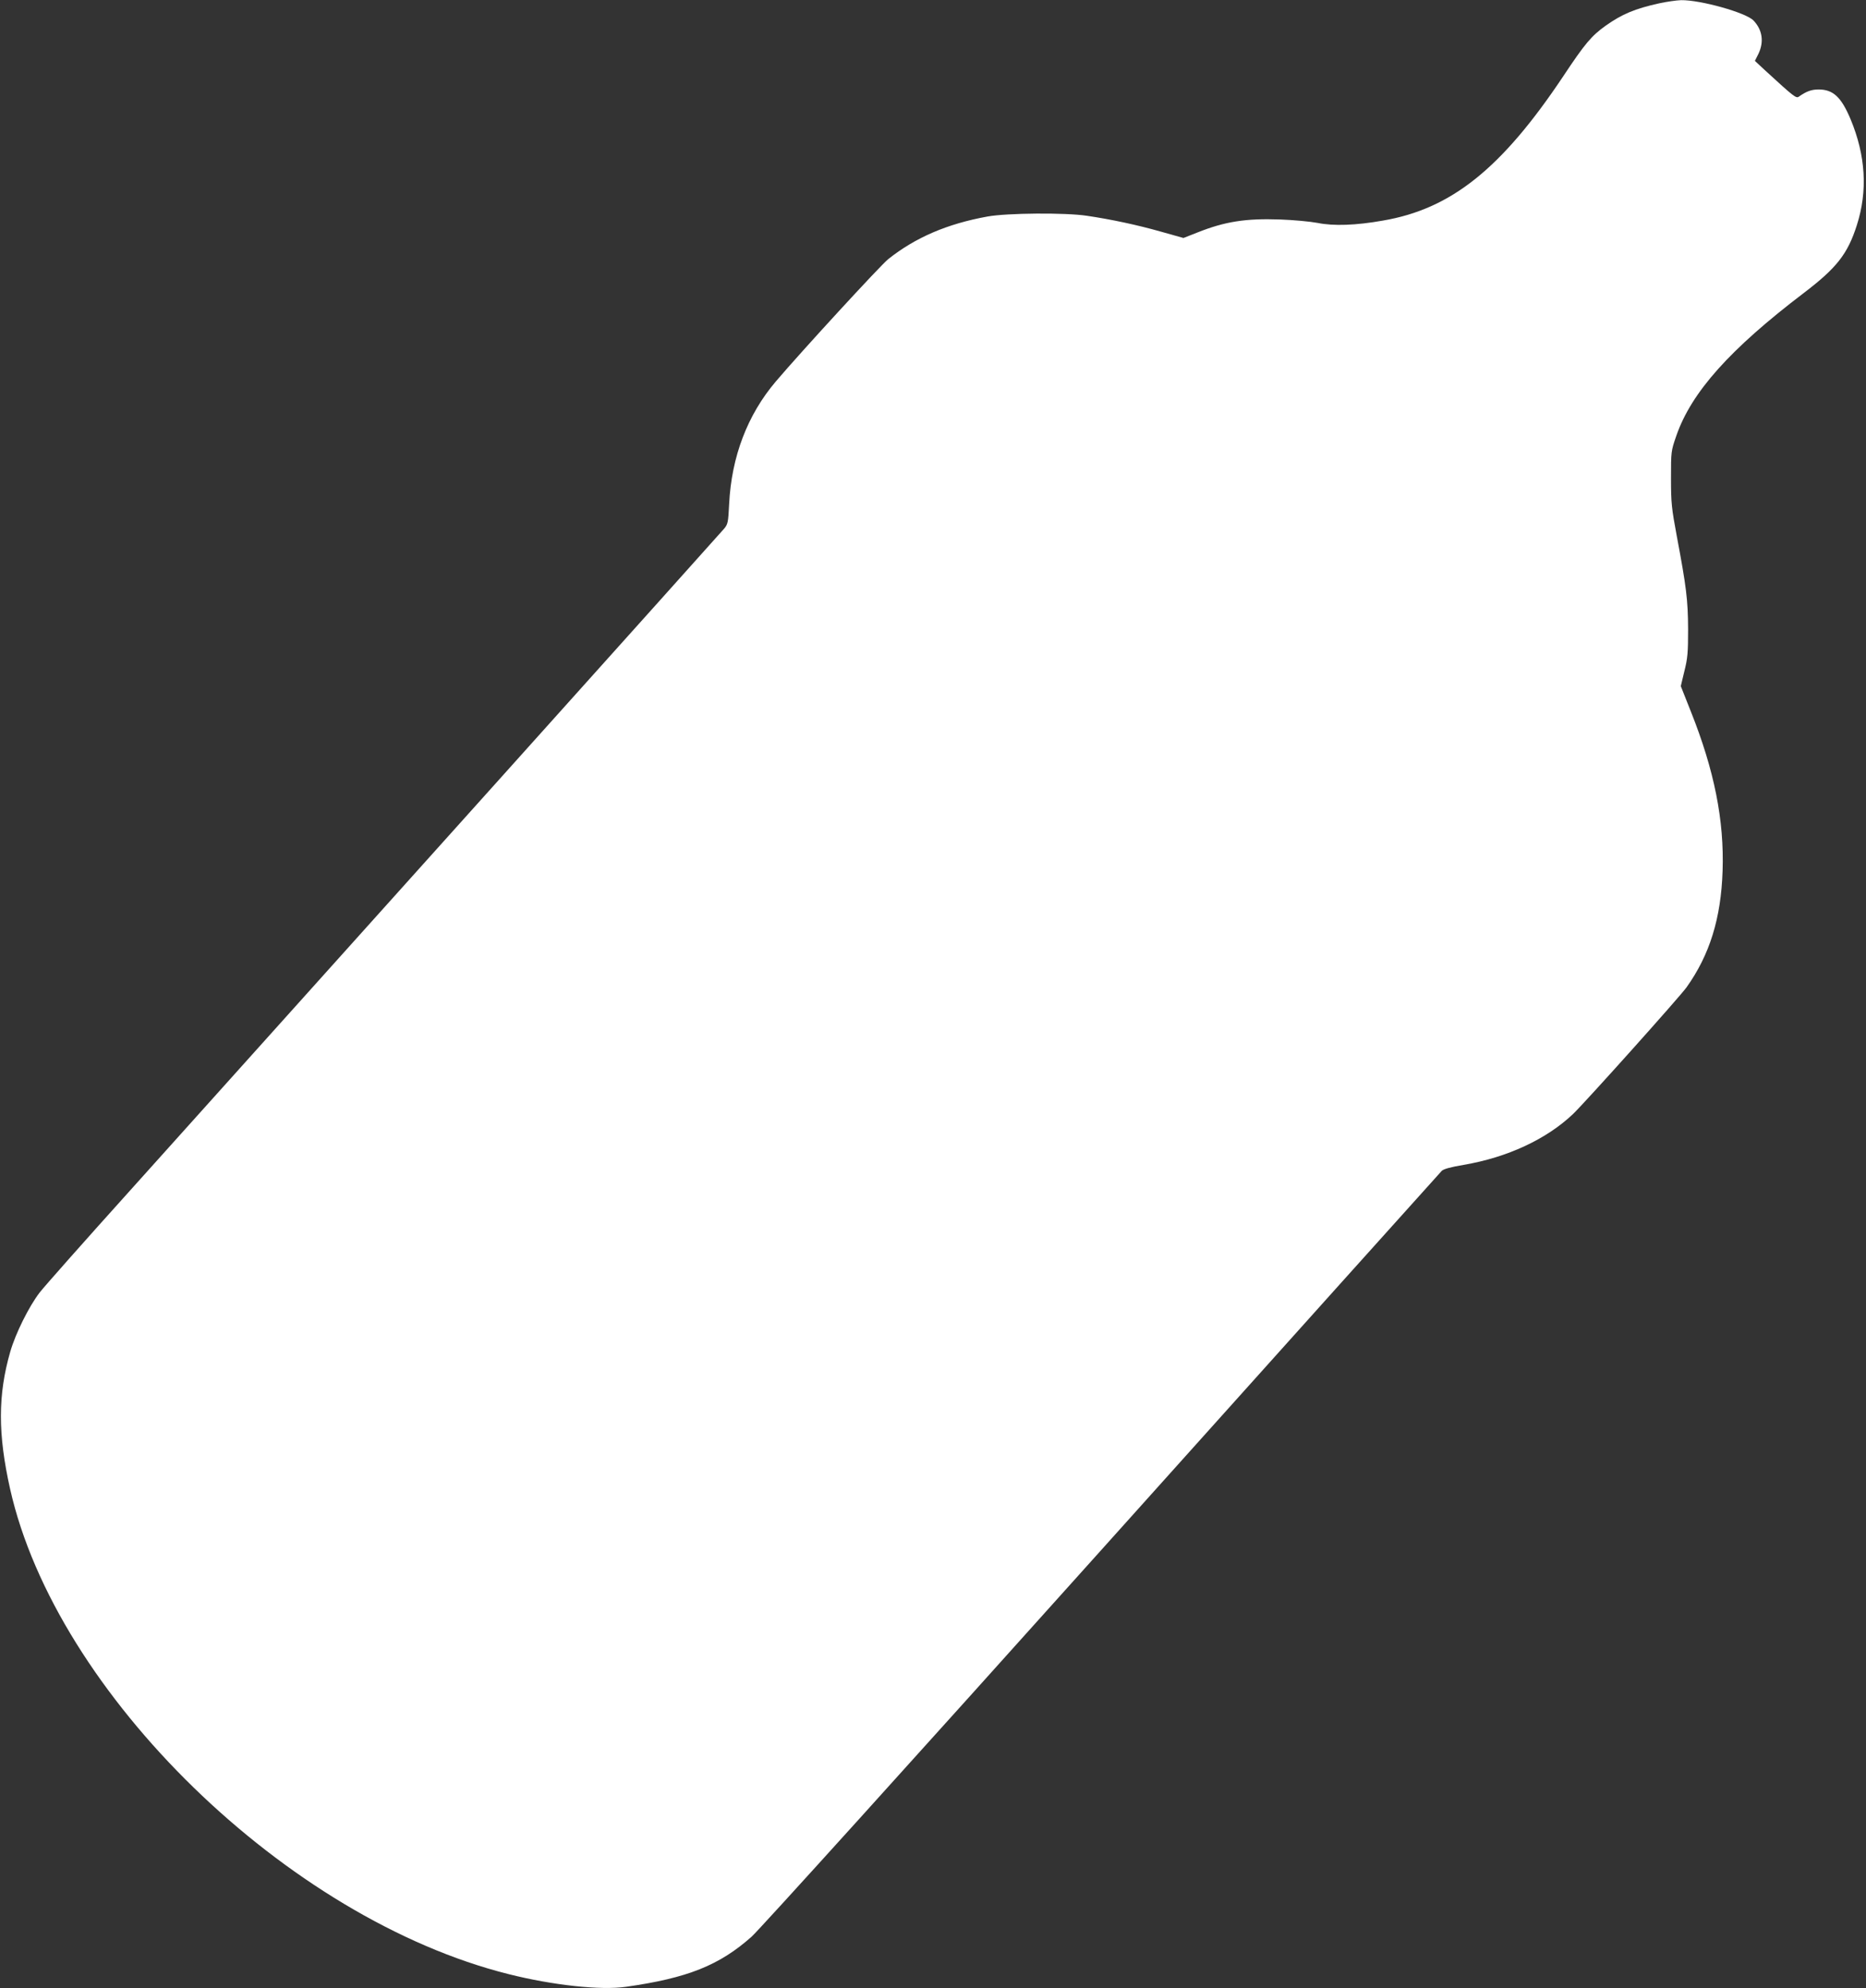 <?xml version="1.0" standalone="no"?>
<!DOCTYPE svg PUBLIC "-//W3C//DTD SVG 20010904//EN"
 "http://www.w3.org/TR/2001/REC-SVG-20010904/DTD/svg10.dtd">
<svg version="1.0" xmlns="http://www.w3.org/2000/svg"
 width="1201pt" height="1280pt" viewBox="0 0 1201 1280"
 preserveAspectRatio="xMidYMid meet">
<rect x="0" y="0" width="1201" height="1280" fill="#333333" stroke="none"/>
<g transform="translate(0,1280) scale(0.1,-0.1)"
fill="#ffffff" stroke="none">
<path d="M10681 12779 c-159 -35 -241 -70 -346 -144 -92 -66 -133 -114 -273
-325 -397 -595 -721 -855 -1161 -930 -174 -31 -319 -36 -421 -15 -47 9 -155
19 -241 22 -221 8 -355 -13 -533 -84 l-89 -35 -146 41 c-151 43 -320 79 -476
102 -138 21 -514 18 -640 -5 -259 -47 -463 -135 -638 -274 -50 -40 -560 -595
-723 -787 -183 -215 -286 -485 -301 -789 -6 -119 -8 -130 -32 -159 -24 -29
-2514 -2803 -3822 -4259 -290 -322 -553 -619 -584 -659 -69 -90 -155 -263
-189 -381 -80 -278 -80 -530 -1 -883 296 -1318 1784 -2767 3210 -3124 283 -71
592 -105 755 -81 395 56 600 138 807 322 46 40 1060 1162 2254 2493 1194 1331
2179 2428 2188 2437 11 12 57 25 141 39 282 48 533 165 704 327 82 79 684 751
731 816 149 209 222 444 232 749 11 326 -53 647 -204 1026 l-65 164 23 96 c21
83 24 120 24 271 -1 189 -11 270 -73 600 -33 178 -37 210 -37 370 0 173 0 176
34 274 97 281 345 558 822 921 210 160 281 250 340 435 71 221 57 449 -40 682
-60 143 -112 192 -206 192 -46 0 -79 -12 -127 -46 -17 -13 -32 -1 -213 165
l-70 65 23 46 c36 76 26 152 -31 213 -46 51 -343 134 -467 132 -30 -1 -93 -10
-139 -20z"/>
</g>
</svg>
